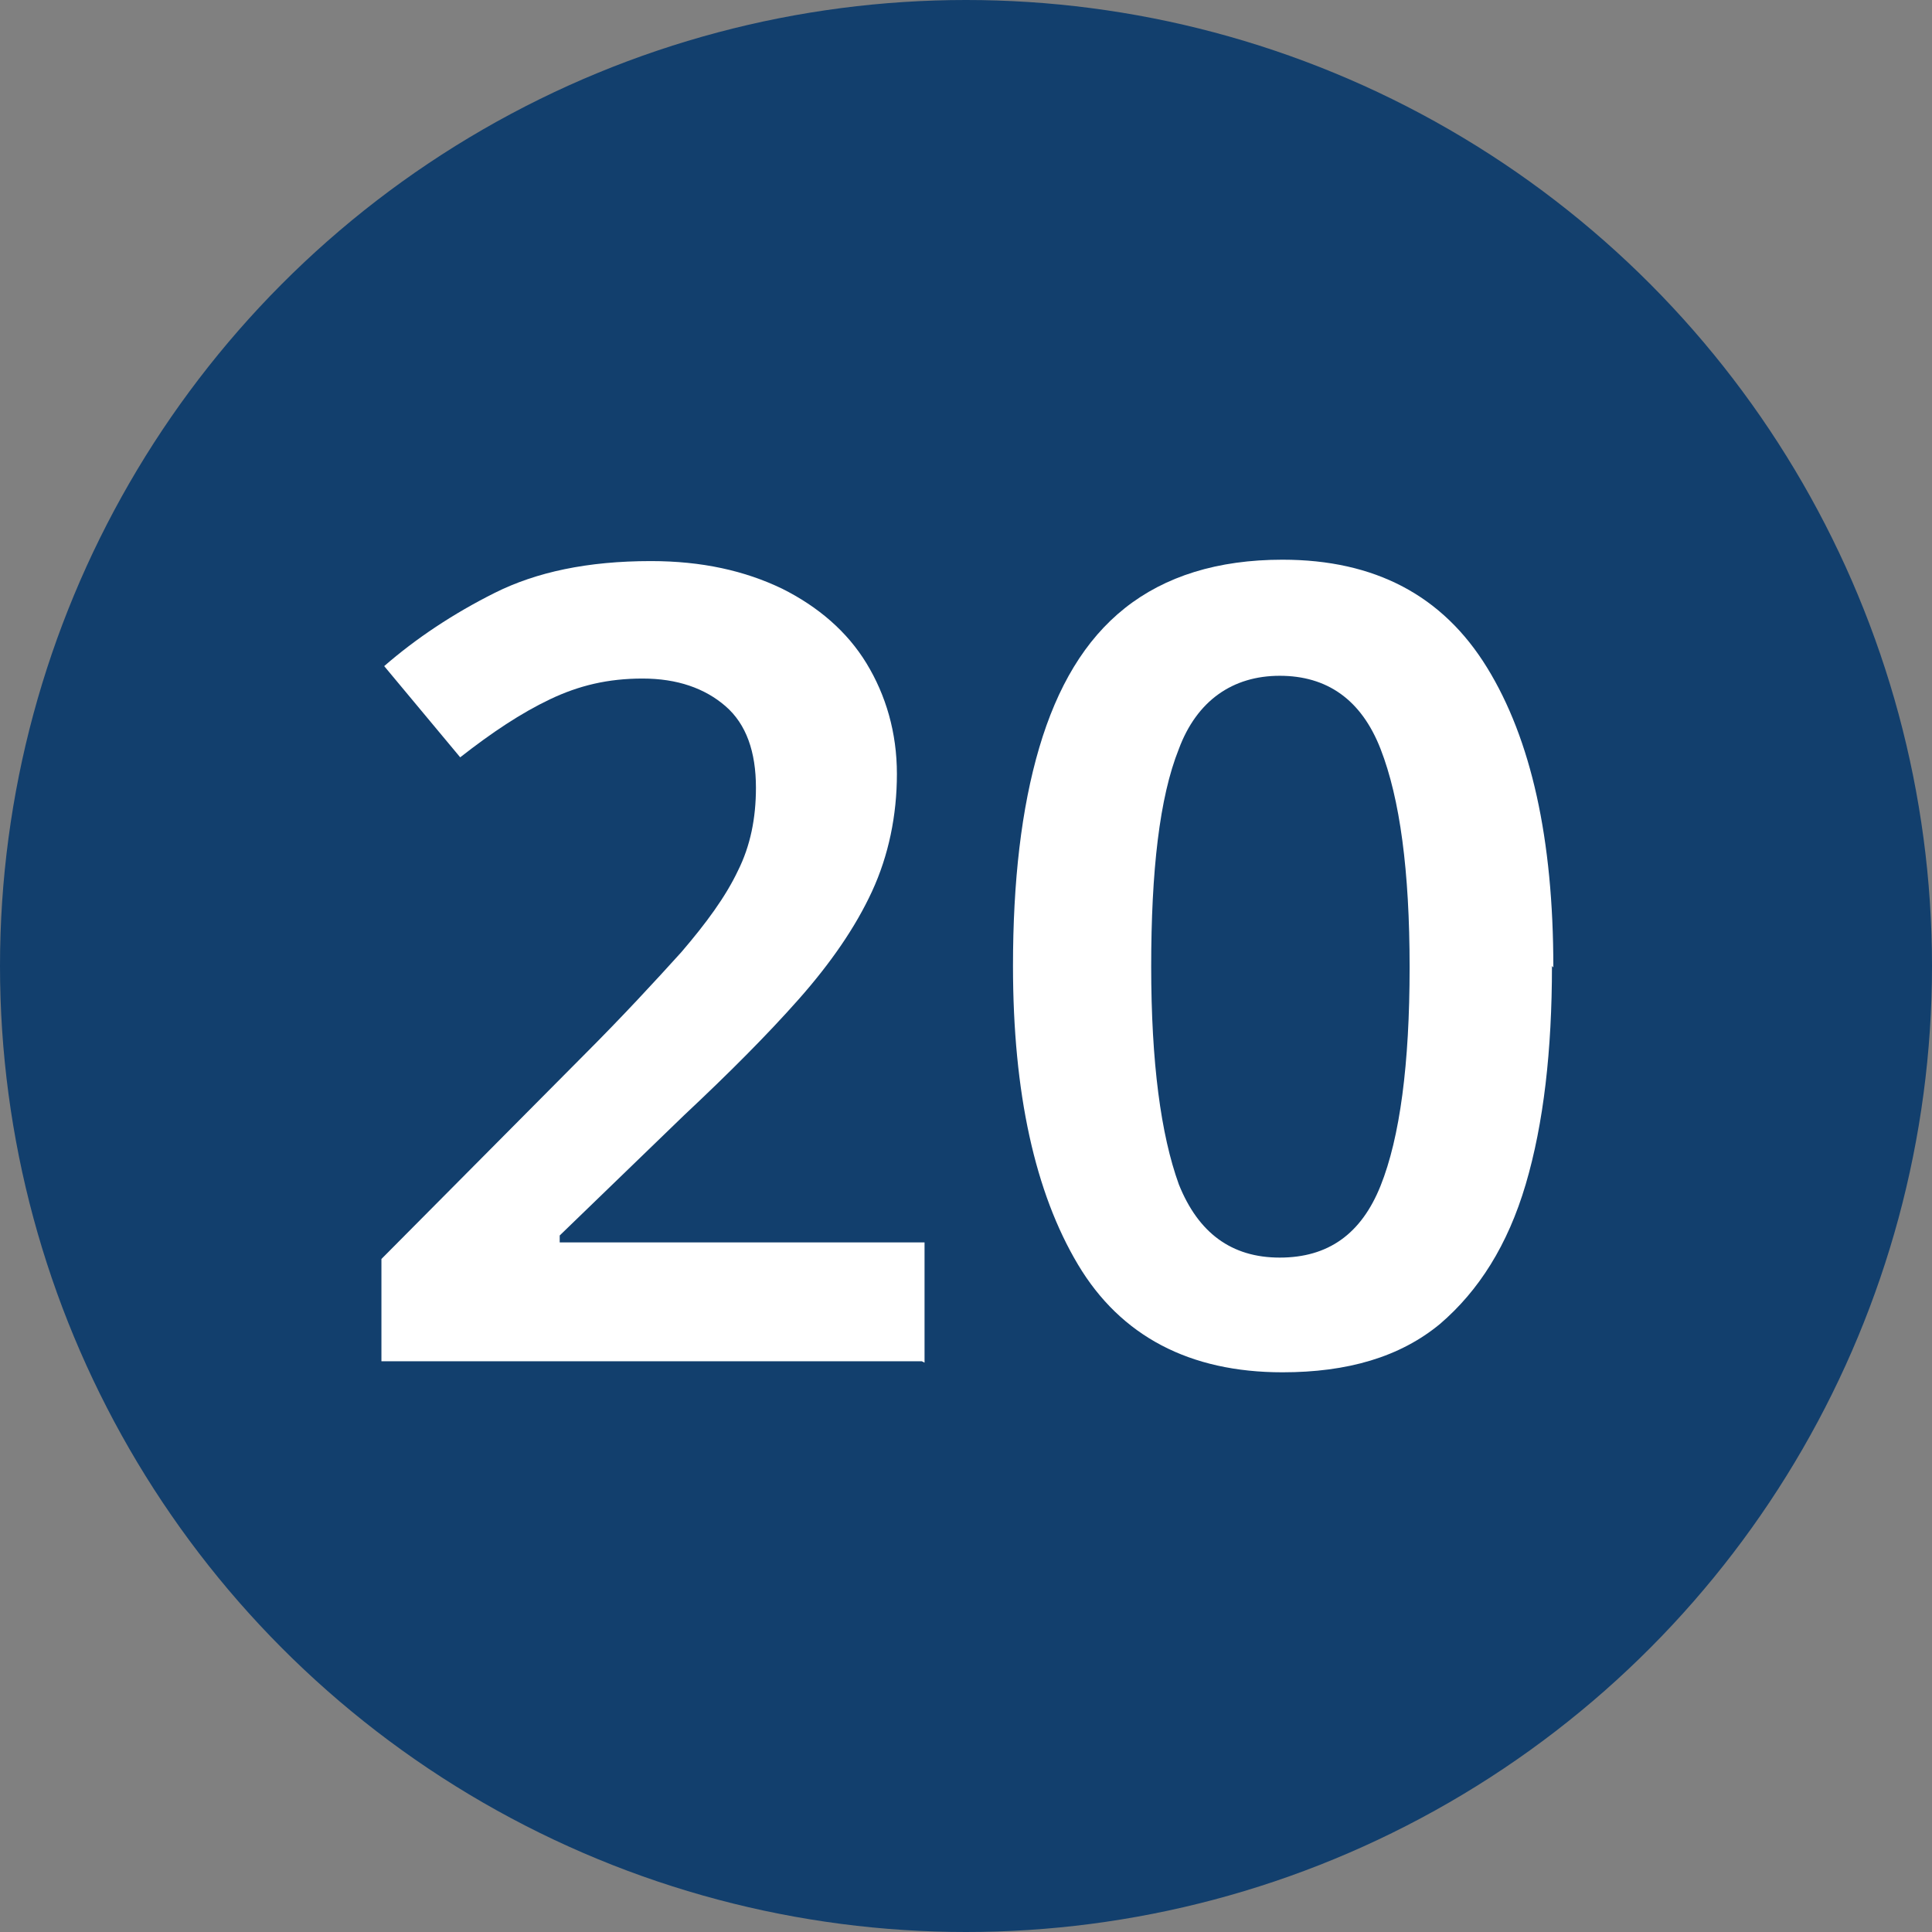 <?xml version="1.0" encoding="UTF-8"?><svg id="Layer_1" xmlns="http://www.w3.org/2000/svg" width="13.98" height="13.98" viewBox="0 0 13.98 13.98"><rect x="0" y="0" width="13.98" height="13.98" fill="#808080" stroke="none"/><defs><style>.cls-1{isolation:isolate;}.cls-2{fill:#123f6d;}.cls-2,.cls-3{stroke-width:0px;}.cls-3{fill:#fff;}</style></defs><g id="Group_8474"><circle id="Ellipse_19" class="cls-2" cx="6.99" cy="6.99" r="6.99"/><g id="_20" class="cls-1"><g class="cls-1"><path class="cls-3" d="m6.67,9.85h-3.91v-.74l1.46-1.47c.29-.29.52-.54.71-.75.18-.21.32-.4.41-.59.09-.18.13-.38.13-.6,0-.26-.07-.46-.22-.59-.15-.13-.35-.2-.6-.2s-.46.05-.67.15-.42.24-.65.42l-.55-.66c.23-.2.5-.38.8-.53.3-.15.67-.23,1.13-.23.37,0,.68.07.95.2.26.13.47.31.61.54.14.23.22.5.22.8s-.06.59-.18.85-.3.52-.53.78-.51.54-.83.84l-.9.87v.05h2.64v.87Z"/><path class="cls-3" d="m11.23,6.99c0,.61-.06,1.14-.19,1.58-.13.44-.34.77-.62,1.01-.29.24-.67.35-1.14.35-.67,0-1.17-.26-1.48-.78-.31-.52-.47-1.24-.47-2.16,0-.61.06-1.14.19-1.58.13-.44.33-.78.62-1.01.29-.23.67-.35,1.14-.35.67,0,1.16.26,1.48.78.32.52.48,1.24.48,2.17Zm-2.9,0c0,.7.07,1.22.2,1.58.14.35.38.53.73.53s.59-.17.73-.52c.14-.35.21-.88.21-1.58s-.07-1.22-.21-1.58c-.14-.36-.39-.53-.73-.53s-.6.18-.73.53c-.14.35-.2.88-.2,1.58Z"/></g></g></g></svg>
